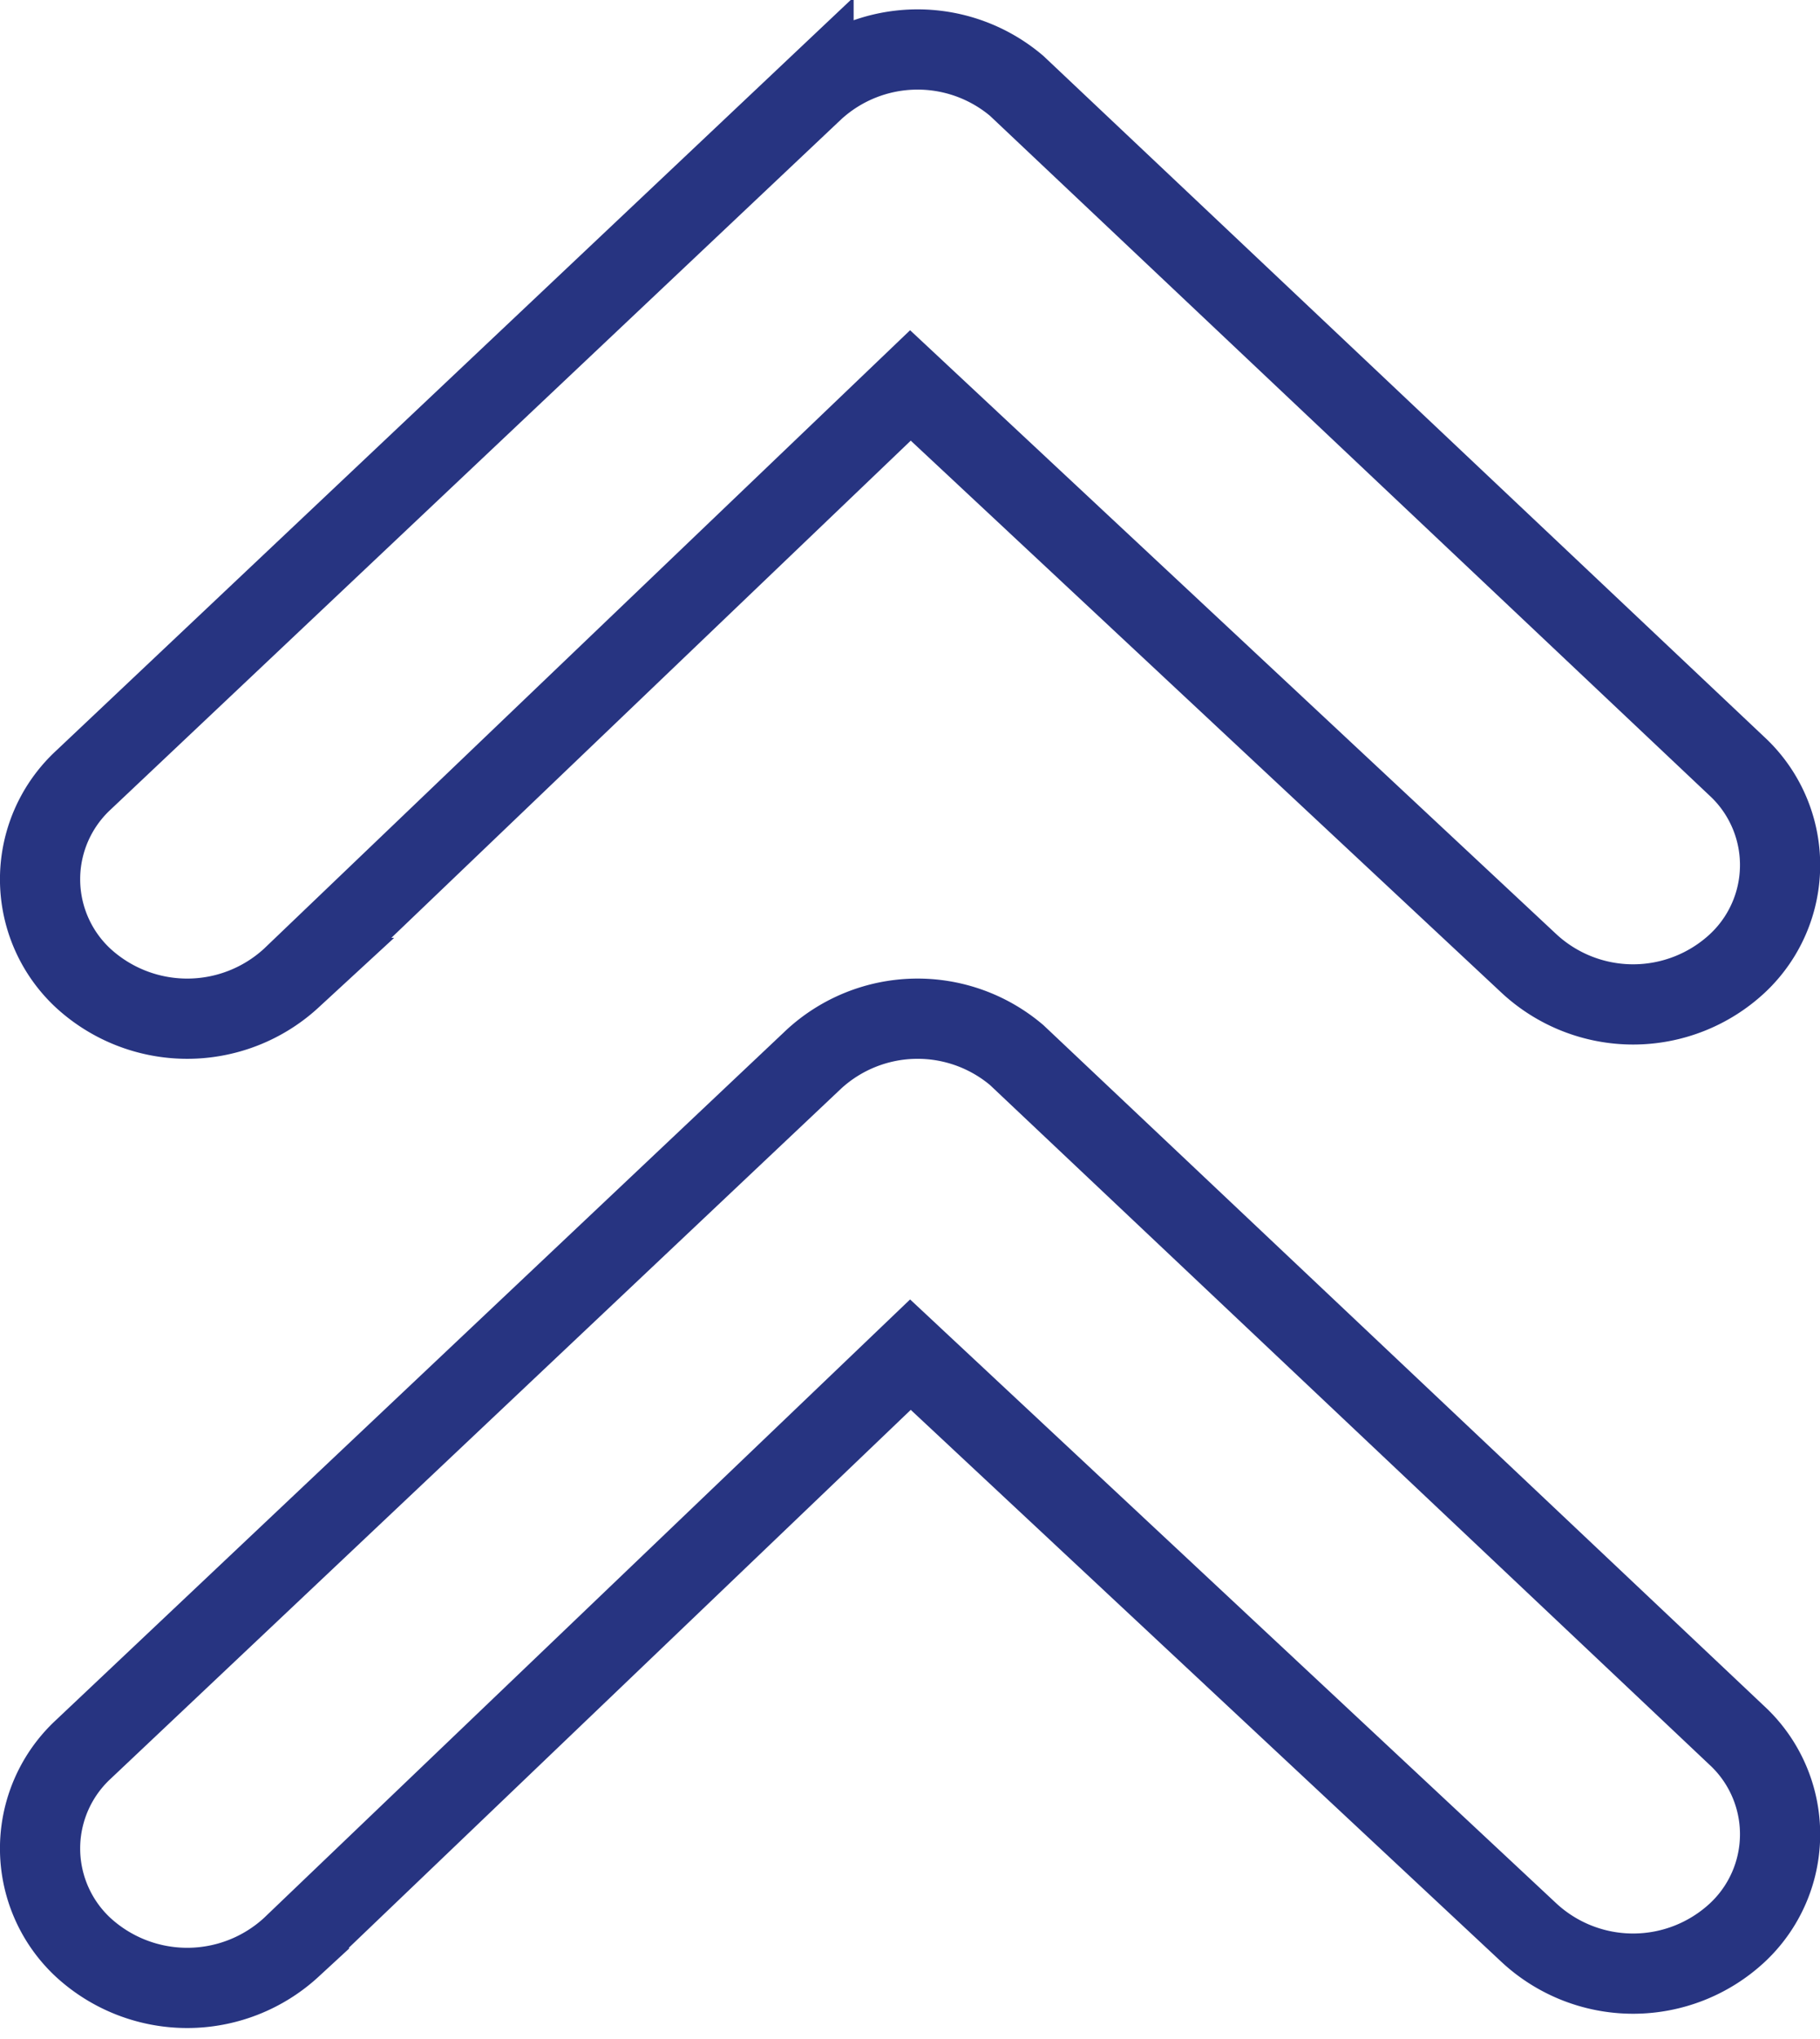 <svg xmlns="http://www.w3.org/2000/svg" width="17.018" height="19.057" viewBox="0 0 17.018 19.057">
  <g id="Grupo_1210" data-name="Grupo 1210" transform="translate(0.375 0.463)">
    <path id="Icon_ionic-ios-arrow-dropup-circle" data-name="Icon ionic-ios-arrow-dropup-circle" d="M18.121,15.309l-5.788,5.539a1.438,1.438,0,0,1-1.949,0,1.262,1.262,0,0,1,0-1.846l6.831-6.452a1.432,1.432,0,0,1,1.9-.041l6.731,6.357a1.258,1.258,0,0,1,.007,1.846,1.431,1.431,0,0,1-1.949,0Z" transform="translate(-9.983 -12.169)" fill="none" stroke="#273481" stroke-width="0.75"/>
    <path id="Icon_ionic-ios-arrow-dropup-circle-2" data-name="Icon ionic-ios-arrow-dropup-circle" d="M18.121,15.309l-5.788,5.539a1.438,1.438,0,0,1-1.949,0,1.262,1.262,0,0,1,0-1.846l6.831-6.452a1.432,1.432,0,0,1,1.9-.041l6.731,6.357a1.258,1.258,0,0,1,.007,1.846,1.431,1.431,0,0,1-1.949,0Z" transform="translate(-9.983 -3.109)" fill="none" stroke="#273481" stroke-width="0.75"/>
  </g>
</svg>
